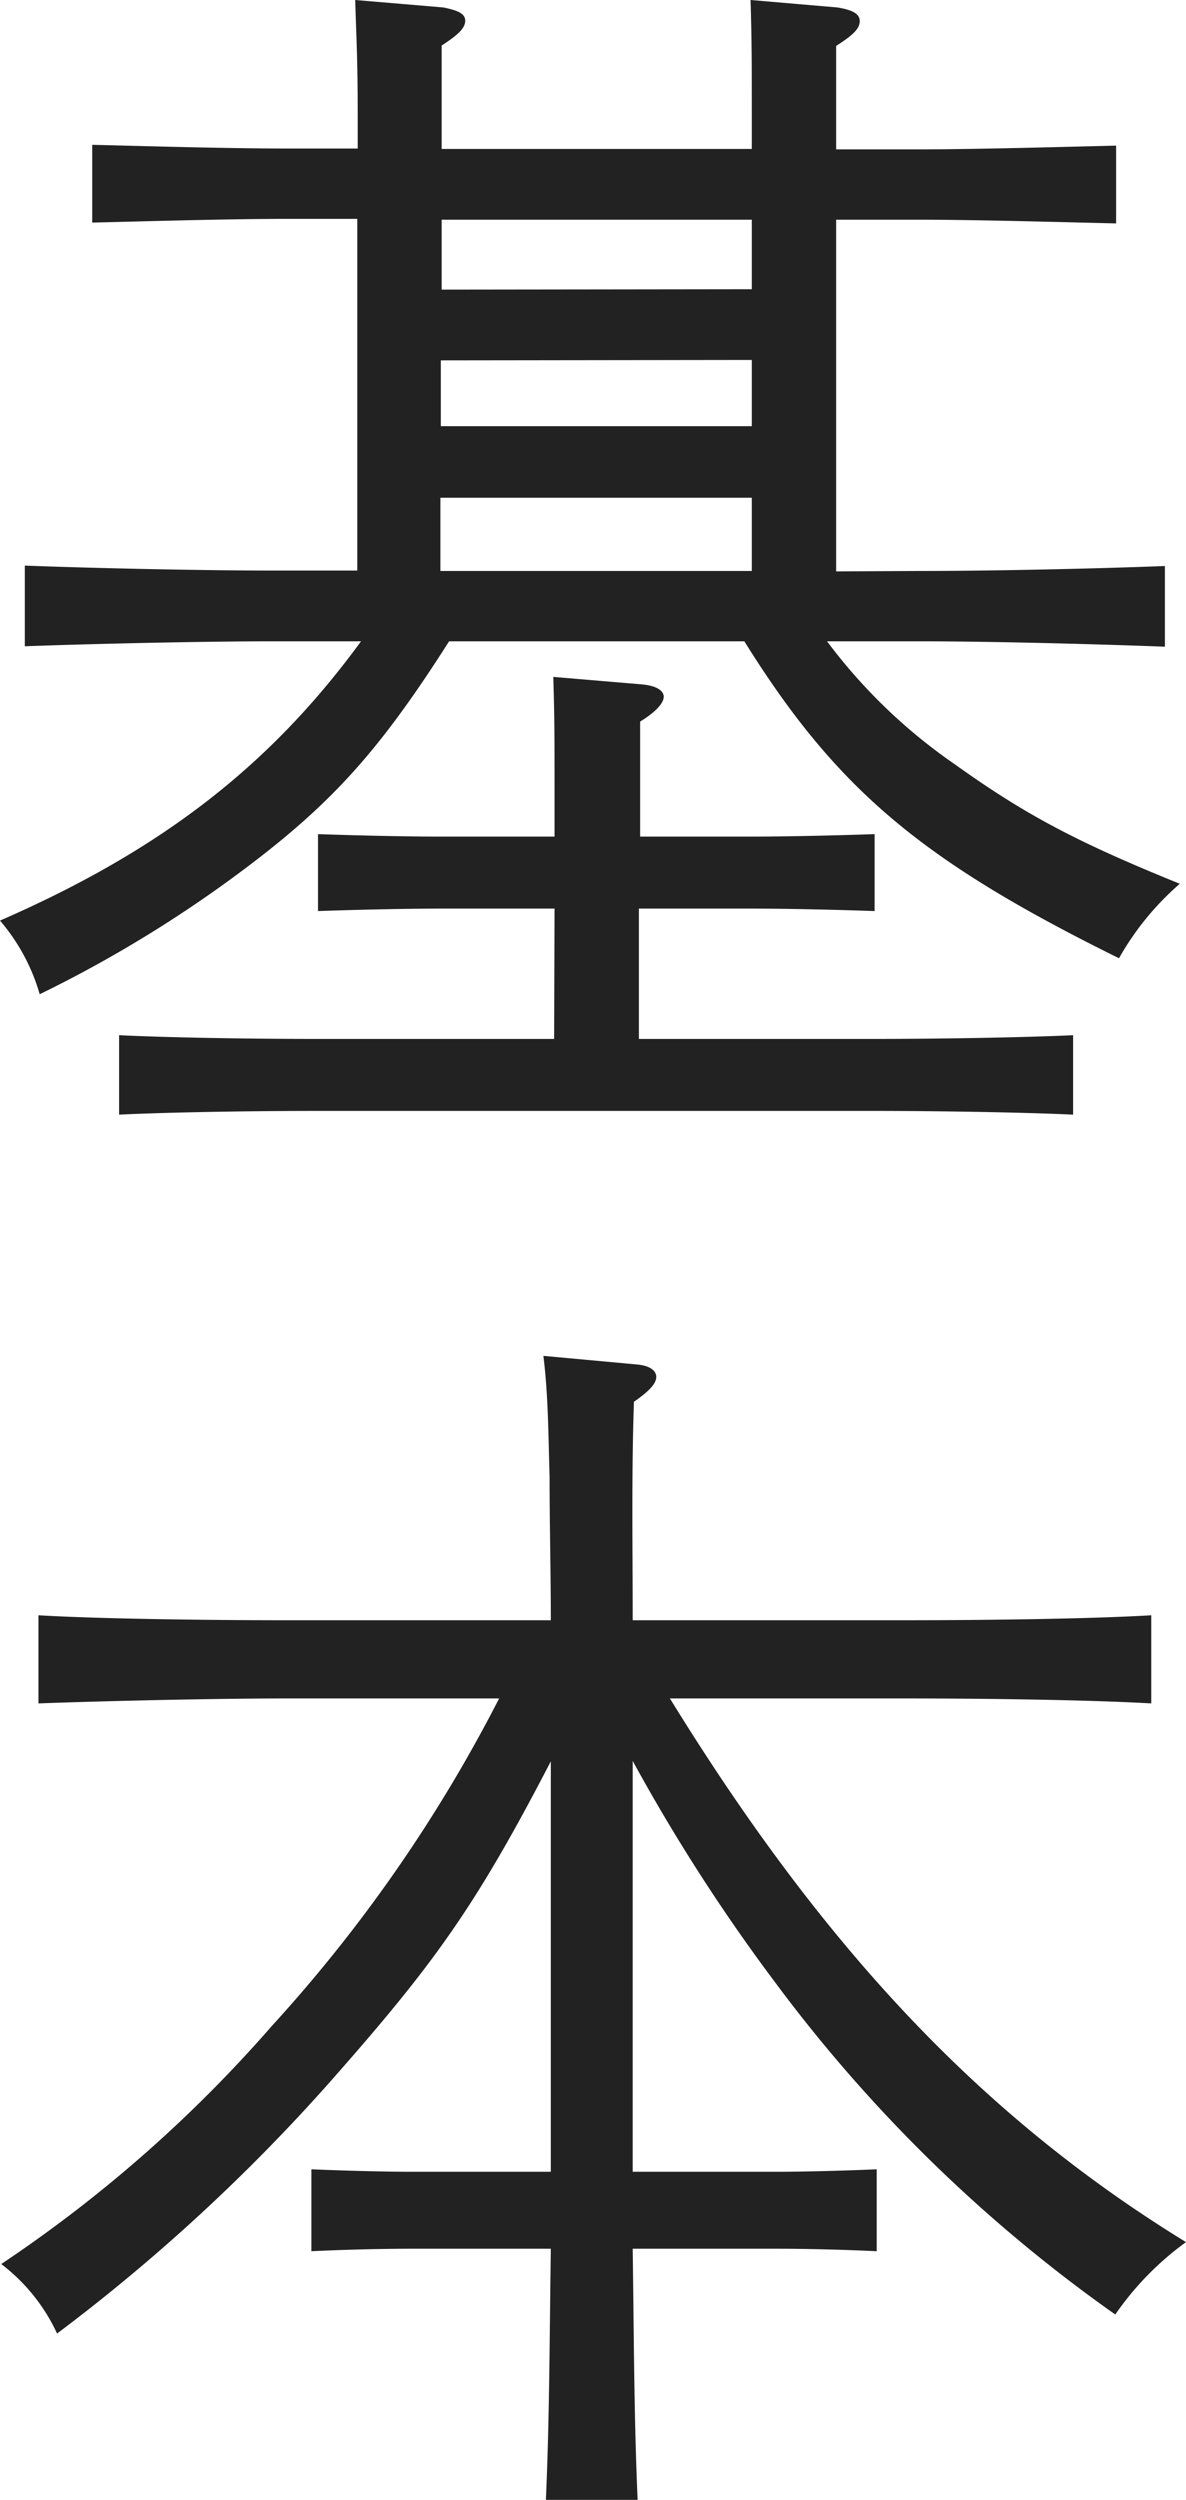 <svg id="レイヤー_1" data-name="レイヤー 1" xmlns="http://www.w3.org/2000/svg" width="114.72" height="241.68" viewBox="0 0 114.72 241.68">
  <g>
    <path d="M88.8,55.2c7.56,0,17.76-.24,23.88-.48v7.8C106.32,62.28,96.12,62,88.8,62H80A52.84,52.84,0,0,0,92.4,73.92c6.72,4.8,11.64,7.44,21.72,11.52a27.24,27.24,0,0,0-5.88,7.2C89.28,83.28,81,76.44,72,62H43.44c-6.36,10-10.8,15-18,20.64A122.15,122.15,0,0,1,3.84,96.12,19,19,0,0,0,0,89C15.6,82.2,26.16,74,34.92,62H26.4c-6.72,0-17.52.24-24,.48v-7.8c6.24.24,17,.48,24,.48h8.16v-34H28c-6.12,0-14,.24-19.08.36V14c5,.12,13,.36,19.08.36h6.6V11.16c0-5.52-.12-7-.24-11.16l8.52.72C44.28,1,45,1.32,45,2s-.6,1.32-2.28,2.4v10h30V11.16c0-5.52,0-7-.12-11.16L81,.72c1.44.24,2.16.6,2.16,1.32s-.6,1.32-2.28,2.4v10h8c5.52,0,13.92-.24,19.08-.36V21.6c-5.16-.12-13.56-.36-19.08-.36h-8v34ZM53.64,87.84h-11c-3.48,0-8.52.12-11.88.24V80.64c3.36.12,8.4.24,11.88.24h11V76.44c0-5.4,0-6.84-.12-11l8.52.72c1.44.12,2.16.6,2.16,1.2s-.72,1.44-2.28,2.4V80.88H72.6c3.6,0,8.64-.12,12-.24v7.44c-3.36-.12-8.4-.24-12-.24H61.8v12.6H84.6c5.52,0,14-.12,19.2-.36v7.68c-5.16-.24-13.68-.36-19.2-.36h-54c-6.24,0-14,.12-19.08.36v-7.68c5,.24,12.84.36,19.08.36h23Zm-11-53v6.36H72.72V34.8ZM72.72,48.12H42.6V55.2H72.72Zm0-20.16V21.24h-30V28Z" style="fill: #222"/>
    <path d="M53.28,170.28C46,184.32,42,189.84,32.16,201A178.47,178.47,0,0,1,5.52,225.6a17.86,17.86,0,0,0-5.4-6.72,131.83,131.83,0,0,0,26.16-23,144.64,144.64,0,0,0,22-31.68H27.6c-6.6,0-17.4.24-23.88.48v-8.52c6.12.36,17,.48,23.88.48H53.28c0-4.68-.12-9.24-.12-13.92-.12-3.84-.12-7.8-.6-11.64l9.12.84c1.2.12,1.8.6,1.8,1.2s-.6,1.32-2.16,2.4c-.24,7.08-.12,14-.12,21.12H87.36c7.56,0,17.88-.12,24-.48v8.52c-6.36-.36-16.68-.48-24-.48H64.8c15,24.36,30.36,40.56,49.92,52.56a28.86,28.86,0,0,0-6.84,7,144.94,144.94,0,0,1-32.76-31.92,177.89,177.89,0,0,1-13.92-21.6v39.72h14c2.64,0,7-.12,9.6-.24v7.92c-2.52-.12-6.36-.24-9.6-.24h-14c.12,8.16.12,16.2.48,24.36H52.8c.36-8.16.36-16.2.48-24.36H39.72c-3.24,0-7.08.12-9.6.24v-7.92c2.64.12,7.08.24,9.6.24H53.28Z" style="fill: #222"/>
  </g>
</svg>
